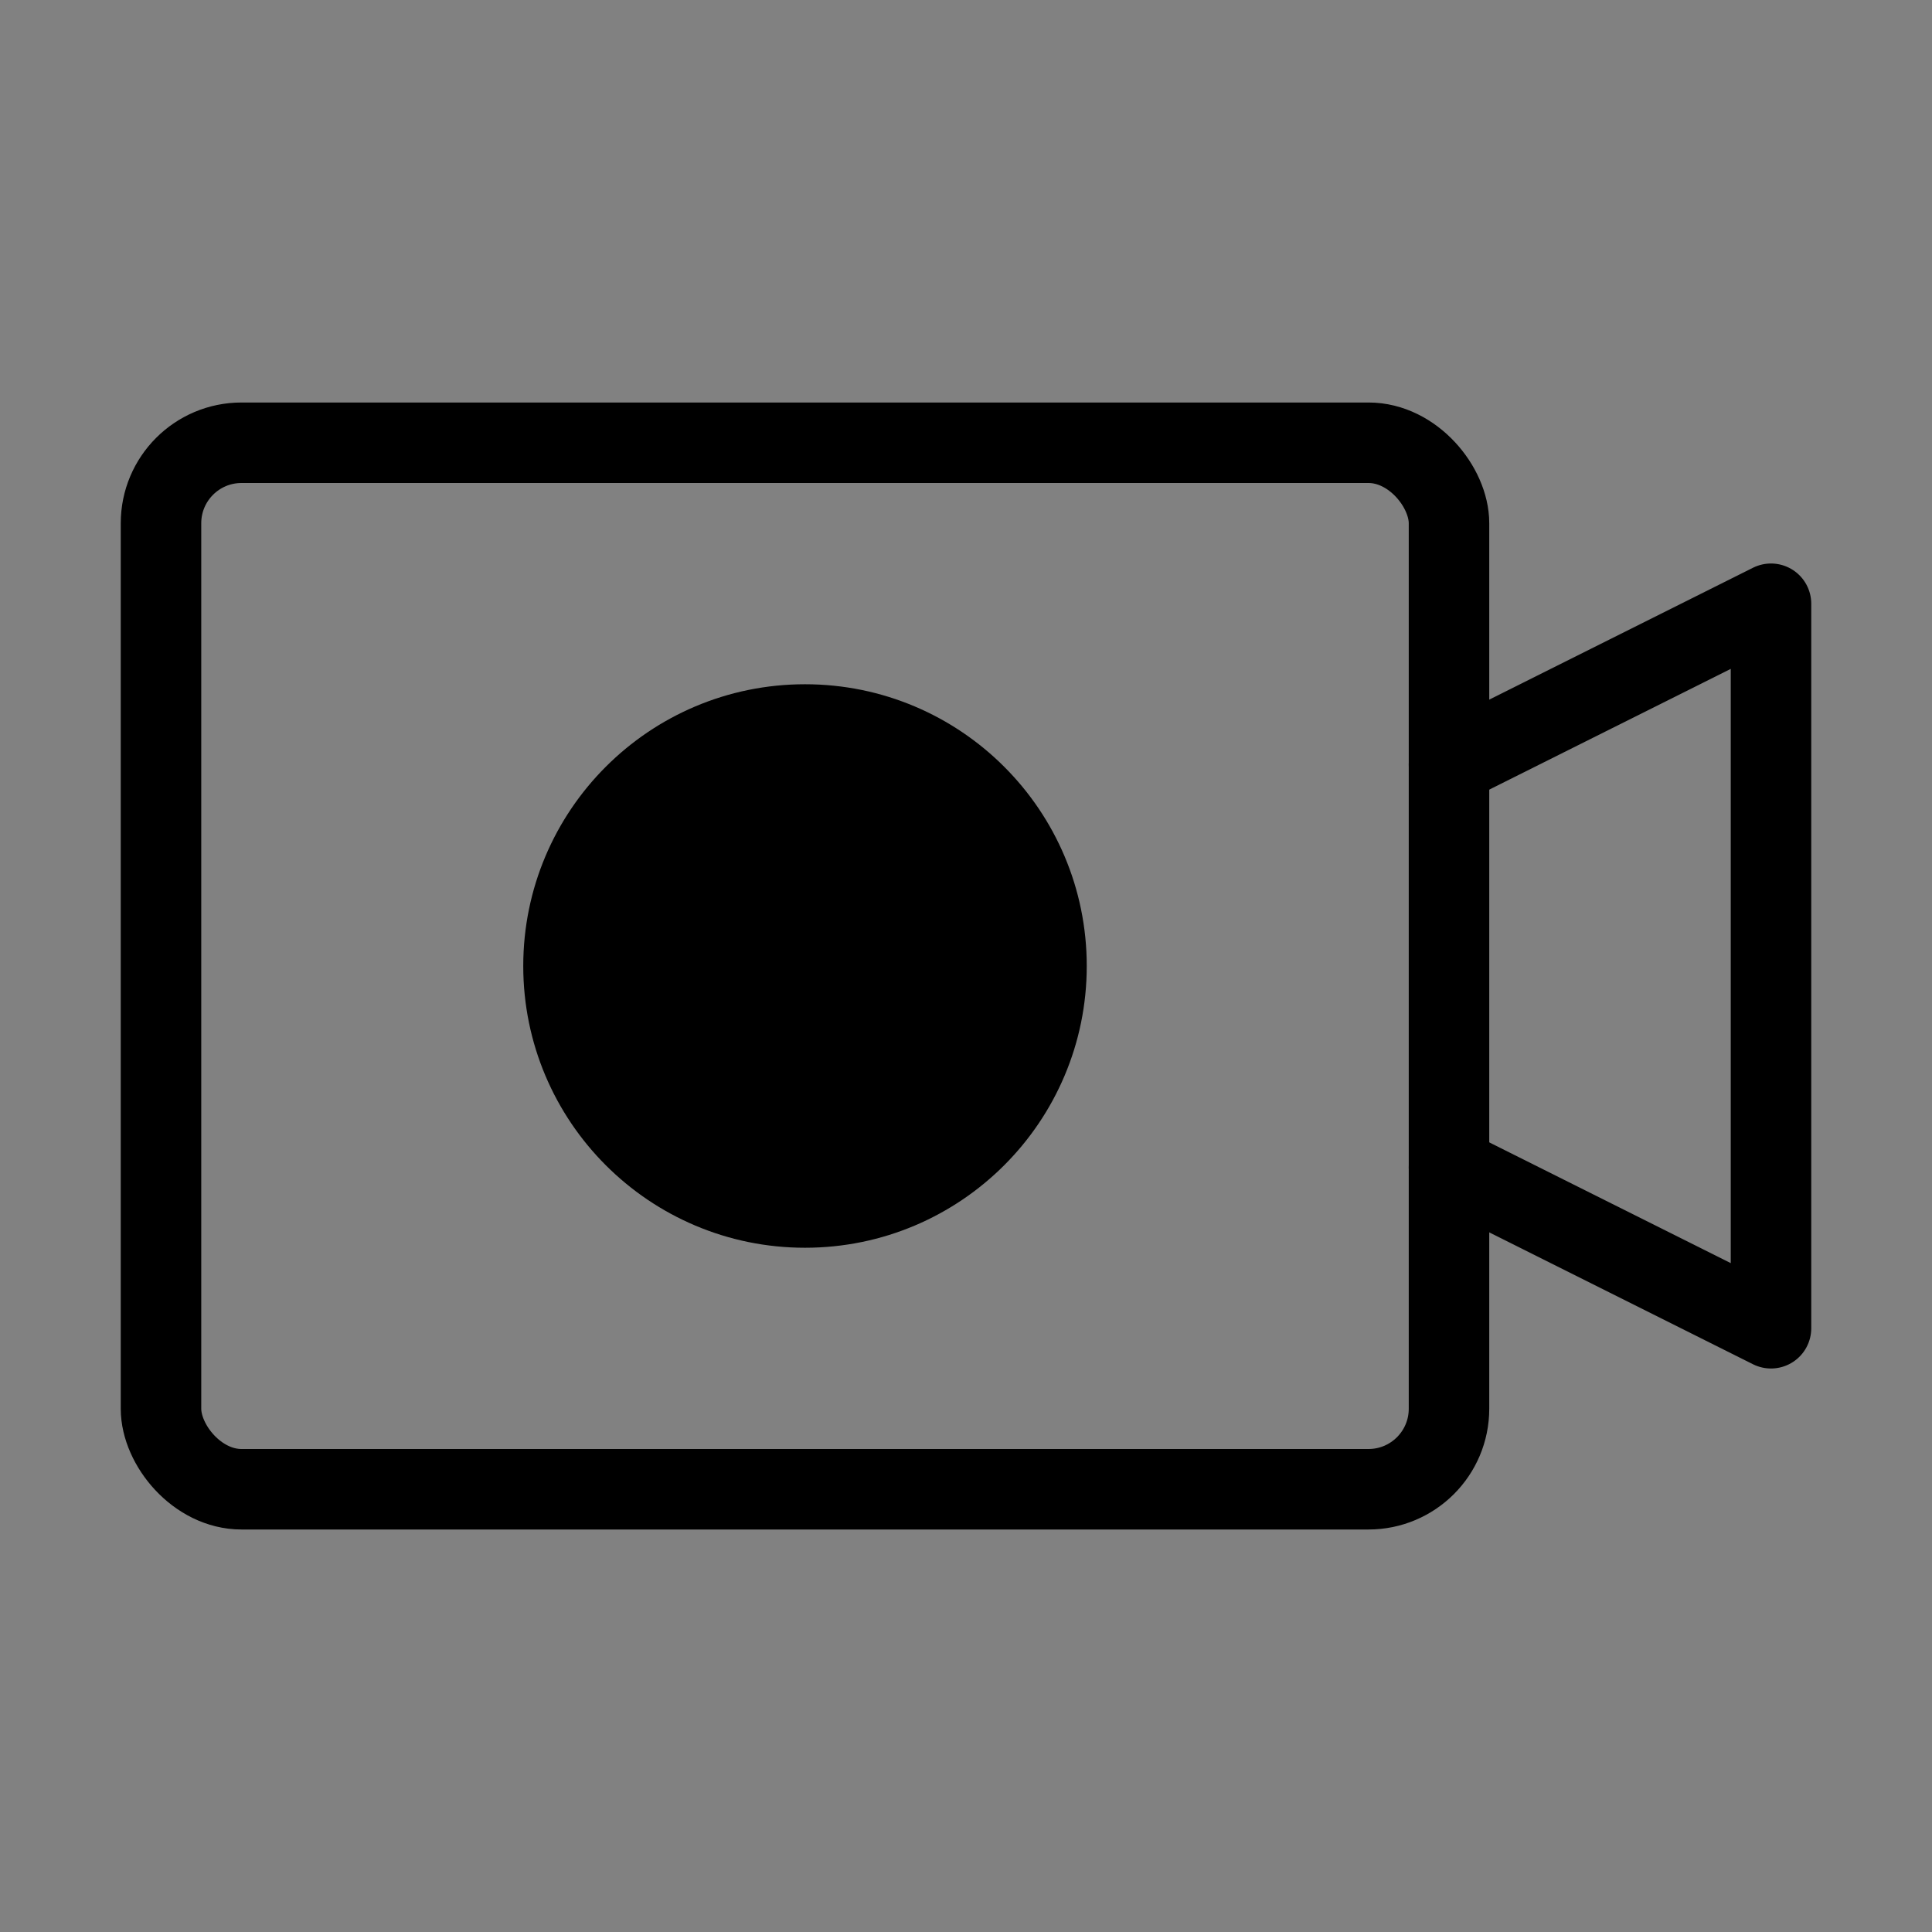 <svg viewBox="0 0 48 48" fill="none" xmlns="http://www.w3.org/2000/svg"><rect x="0" y="0" width="48" height="48" fill="#808080" stroke="none"/><rect width="48" height="48" fill="white" fill-opacity="0.01"/><rect x="4" y="11" width="32" height="26" rx="2" stroke="currentColor" stroke-width="2"/><circle cx="20" cy="24" r="6" fill="currentColor" stroke="currentColor" stroke-width="2" stroke-linecap="round" stroke-linejoin="round"/><path d="M36 29L44 33V15L36 19" stroke="currentColor" stroke-width="2" stroke-linecap="round" stroke-linejoin="round"/></svg>